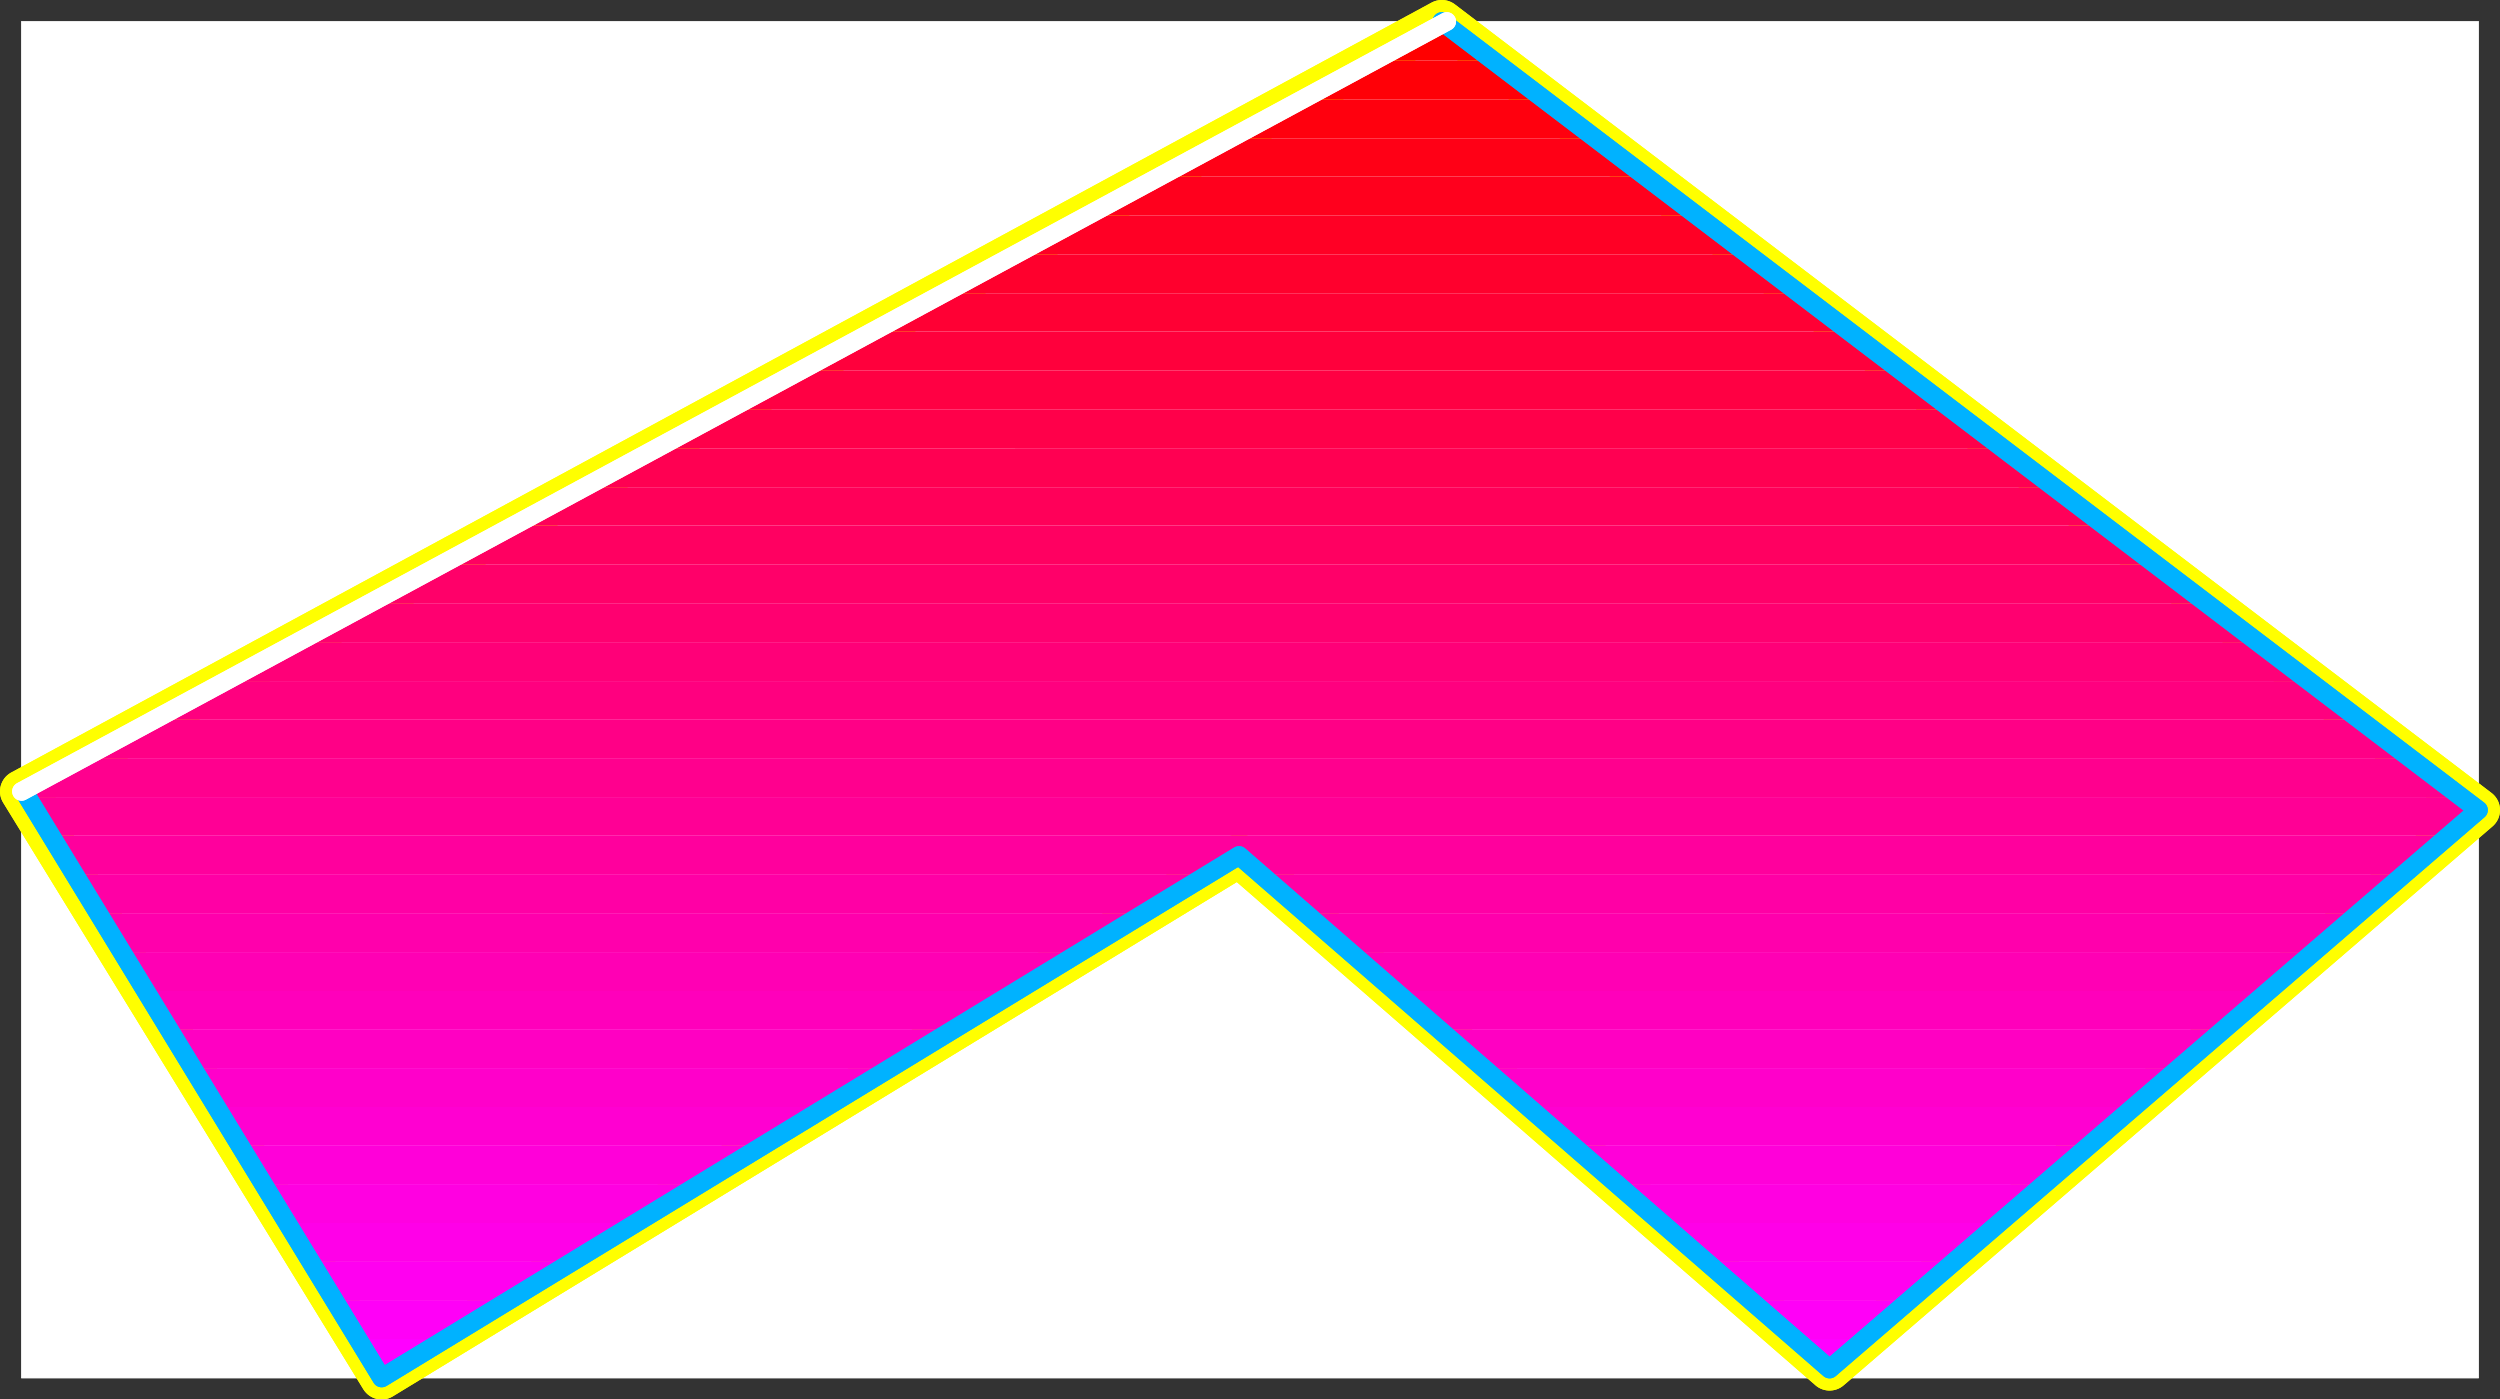 <?xml version="1.0" encoding="UTF-8" standalone="no"?>
<svg
   version="1.0"
   width="131.776mm"
   height="73.767mm"
   id="svg42"
   sodipodi:docname="Sleek Italic Punc 17.wmf"
   xmlns:inkscape="http://www.inkscape.org/namespaces/inkscape"
   xmlns:sodipodi="http://sodipodi.sourceforge.net/DTD/sodipodi-0.dtd"
   xmlns="http://www.w3.org/2000/svg"
   xmlns:svg="http://www.w3.org/2000/svg">
  <rect width="100%" height="100%" fill="#333333" stroke="none"/>
  <sodipodi:namedview
     id="namedview42"
     pagecolor="#ffffff"
     bordercolor="#000000"
     borderopacity="0.25"
     inkscape:showpageshadow="2"
     inkscape:pageopacity="0.0"
     inkscape:pagecheckerboard="0"
     inkscape:deskcolor="#d1d1d1"
     inkscape:document-units="mm" />
  <defs
     id="defs1">
    <pattern
       id="WMFhbasepattern"
       patternUnits="userSpaceOnUse"
       width="6"
       height="6"
       x="0"
       y="0" />
  </defs>
  <path
     style="fill:#ffffff;fill-opacity:1;fill-rule:evenodd;stroke:#ffffff;stroke-width:0.162px;stroke-linecap:round;stroke-linejoin:round;stroke-miterlimit:4;stroke-dasharray:none;stroke-opacity:1"
     d="M 4.282,4.282 V 274.52 H 493.768 V 4.282 v 0 z"
     id="path1" />
  <path
     style="fill:none;stroke:#ffff00;stroke-width:8.565px;stroke-linecap:round;stroke-linejoin:round;stroke-miterlimit:4;stroke-dasharray:none;stroke-opacity:1"
     d="M 493.768,161.382 287.243,4.282 4.282,157.665 76.033,274.52 246.844,170.434 364.488,272.743 493.768,161.382"
     id="path2" />
  <path
     style="fill:none;stroke:#ffff00;stroke-width:8.565px;stroke-linecap:round;stroke-linejoin:round;stroke-miterlimit:4;stroke-dasharray:none;stroke-opacity:1"
     d="M 493.768,161.382 287.243,4.282 4.282,157.665 76.033,274.52 246.844,170.434 364.488,272.743 493.768,161.382"
     id="path3" />
  <path
     style="fill:#ff0000;fill-opacity:1;fill-rule:evenodd;stroke:none"
     d="m 287.243,4.282 10.181,7.758 h -24.402 z"
     id="path4" />
  <path
     style="fill:#ff0007;fill-opacity:1;fill-rule:evenodd;stroke:none"
     d="m 297.424,12.04 10.181,7.758 h -48.803 l 14.221,-7.758 z"
     id="path5" />
  <path
     style="fill:#ff000e;fill-opacity:1;fill-rule:evenodd;stroke:none"
     d="m 307.605,19.798 10.181,7.758 h -73.205 l 14.221,-7.758 z"
     id="path6" />
  <path
     style="fill:#ff0016;fill-opacity:1;fill-rule:evenodd;stroke:none"
     d="m 317.786,27.556 10.181,7.596 h -97.606 l 14.221,-7.596 z"
     id="path7" />
  <path
     style="fill:#ff001d;fill-opacity:1;fill-rule:evenodd;stroke:none"
     d="m 327.967,35.153 10.181,7.758 H 216.14 l 14.221,-7.758 z"
     id="path8" />
  <path
     style="fill:#ff0025;fill-opacity:1;fill-rule:evenodd;stroke:none"
     d="m 338.147,42.911 10.019,7.758 H 201.757 l 14.382,-7.758 z"
     id="path9" />
  <path
     style="fill:#ff002d;fill-opacity:1;fill-rule:evenodd;stroke:none"
     d="m 348.167,50.669 10.181,7.758 H 187.536 l 14.221,-7.758 z"
     id="path10" />
  <path
     style="fill:#ff0034;fill-opacity:1;fill-rule:evenodd;stroke:none"
     d="m 358.347,58.427 10.181,7.596 H 173.316 l 14.221,-7.596 z"
     id="path11" />
  <path
     style="fill:#ff003c;fill-opacity:1;fill-rule:evenodd;stroke:none"
     d="M 368.528,66.023 378.709,73.781 H 159.095 l 14.221,-7.758 z"
     id="path12" />
  <path
     style="fill:#ff0043;fill-opacity:1;fill-rule:evenodd;stroke:none"
     d="m 378.709,73.781 10.181,7.758 H 144.874 l 14.221,-7.758 z"
     id="path13" />
  <path
     style="fill:#ff004a;fill-opacity:1;fill-rule:evenodd;stroke:none"
     d="m 388.89,81.539 10.181,7.758 H 130.653 l 14.221,-7.758 z"
     id="path14" />
  <path
     style="fill:#ff0052;fill-opacity:1;fill-rule:evenodd;stroke:none"
     d="m 399.071,89.297 10.181,7.758 H 116.432 l 14.221,-7.758 z"
     id="path15" />
  <path
     style="fill:#ff0059;fill-opacity:1;fill-rule:evenodd;stroke:none"
     d="m 409.251,97.055 10.019,7.596 H 102.212 l 14.221,-7.596 z"
     id="path16" />
  <path
     style="fill:#ff0061;fill-opacity:1;fill-rule:evenodd;stroke:none"
     d="m 419.271,104.652 10.181,7.758 H 87.829 l 14.382,-7.758 z"
     id="path17" />
  <path
     style="fill:#ff0069;fill-opacity:1;fill-rule:evenodd;stroke:none"
     d="m 429.451,112.41 10.181,7.758 H 73.77 l 14.059,-7.758 z"
     id="path18" />
  <path
     style="fill:#ff0070;fill-opacity:1;fill-rule:evenodd;stroke:none"
     d="m 439.632,120.168 10.181,7.758 H 59.388 l 14.382,-7.758 z"
     id="path19" />
  <path
     style="fill:#ff0078;fill-opacity:1;fill-rule:evenodd;stroke:none"
     d="M 449.813,127.926 459.994,135.684 H 45.167 l 14.221,-7.758 z"
     id="path20" />
  <path
     style="fill:#ff007f;fill-opacity:1;fill-rule:evenodd;stroke:none"
     d="m 459.994,135.684 10.019,7.596 H 30.946 L 45.167,135.684 Z"
     id="path21" />
  <path
     style="fill:#ff0086;fill-opacity:1;fill-rule:evenodd;stroke:none"
     d="m 470.013,143.28 10.181,7.758 H 16.725 l 14.221,-7.758 z"
     id="path22" />
  <path
     style="fill:#ff008e;fill-opacity:1;fill-rule:evenodd;stroke:none"
     d="m 480.194,151.038 10.181,7.758 H 5.09 L 4.444,157.665 16.725,151.038 Z"
     id="path23" />
  <path
     style="fill:#ff0095;fill-opacity:1;fill-rule:evenodd;stroke:none"
     d="m 490.374,158.796 3.394,2.586 -5.979,5.01 H 9.777 l -4.686,-7.596 z"
     id="path24" />
  <path
     style="fill:#ff009d;fill-opacity:1;fill-rule:evenodd;stroke:none"
     d="M 14.463,174.151 9.777,166.393 H 487.789 l -8.888,7.758 H 251.045 l -4.202,-3.717 -6.141,3.717 z"
     id="path25" />
  <path
     style="fill:#ff00a5;fill-opacity:1;fill-rule:evenodd;stroke:none"
     d="m 19.311,181.909 -4.848,-7.758 H 240.703 l -12.766,7.758 z m 240.622,0 -8.888,-7.758 h 227.856 l -8.888,7.758 z"
     id="path26" />
  <path
     style="fill:#ff00ac;fill-opacity:1;fill-rule:evenodd;stroke:none"
     d="m 23.997,189.667 -4.686,-7.758 H 227.936 l -12.605,7.758 z m 244.824,0 -8.888,-7.758 h 210.08 l -9.05,7.758 z"
     id="path27" />
  <path
     style="fill:#ff00b4;fill-opacity:1;fill-rule:evenodd;stroke:none"
     d="M 28.684,197.425 23.997,189.667 h 191.334 l -12.605,7.758 z m 249.025,0 -8.888,-7.758 H 460.963 l -8.888,7.758 z"
     id="path28" />
  <path
     style="fill:#ff00bb;fill-opacity:1;fill-rule:evenodd;stroke:none"
     d="m 33.37,205.021 -4.686,-7.596 H 202.727 l -12.766,7.596 z m 253.227,0 -8.888,-7.596 h 174.366 l -9.05,7.596 z"
     id="path29" />
  <path
     style="fill:#ff00c2;fill-opacity:1;fill-rule:evenodd;stroke:none"
     d="m 38.218,212.779 -4.848,-7.758 h 156.59 l -12.605,7.758 z m 257.267,0 -8.888,-7.758 h 156.429 l -8.888,7.758 z"
     id="path30" />
  <path
     style="fill:#ff00ca;fill-opacity:1;fill-rule:evenodd;stroke:none"
     d="m 42.905,220.537 -4.686,-7.758 H 177.356 l -12.766,7.758 z m 261.469,0 -8.888,-7.758 h 138.653 l -9.05,7.758 z"
     id="path31" />
  <path
     style="fill:#ff00d1;fill-opacity:1;fill-rule:evenodd;stroke:none"
     d="m 47.591,228.134 -4.686,-7.596 H 164.589 l -12.605,7.596 z m 265.67,0 -8.888,-7.596 h 120.715 l -8.888,7.596 z"
     id="path32" />
  <path
     style="fill:#ff00d9;fill-opacity:1;fill-rule:evenodd;stroke:none"
     d="M 52.277,235.892 47.591,228.134 H 151.984 l -12.605,7.758 z m 269.872,0 -8.888,-7.758 h 102.939 l -8.888,7.758 z"
     id="path33" />
  <path
     style="fill:#ff00e1;fill-opacity:1;fill-rule:evenodd;stroke:none"
     d="m 57.125,243.65 -4.848,-7.758 h 87.102 l -12.605,7.758 z m 273.912,0 -8.888,-7.758 h 85.163 l -9.05,7.758 z"
     id="path34" />
  <path
     style="fill:#ff00e8;fill-opacity:1;fill-rule:evenodd;stroke:none"
     d="m 61.812,251.408 -4.686,-7.758 H 126.775 L 114.008,251.408 Z m 278.113,0 -8.888,-7.758 h 67.226 l -8.888,7.758 z"
     id="path35" />
  <path
     style="fill:#ff00f0;fill-opacity:1;fill-rule:evenodd;stroke:none"
     d="M 66.498,259.166 61.812,251.408 H 114.008 l -12.605,7.758 z m 282.315,0 -8.888,-7.758 h 49.45 l -9.05,7.758 z"
     id="path36" />
  <path
     style="fill:#ff00f7;fill-opacity:1;fill-rule:evenodd;stroke:none"
     d="m 71.346,266.762 -4.848,-7.596 h 34.906 l -12.766,7.596 z m 286.355,0 -8.888,-7.596 h 31.512 l -8.888,7.596 z"
     id="path37" />
  <path
     style="fill:#ff00ff;fill-opacity:1;fill-rule:evenodd;stroke:none"
     d="m 76.033,274.52 -4.686,-7.758 h 17.291 z m 281.668,-7.758 6.787,5.98 6.949,-5.98 z"
     id="path38" />
  <path
     style="fill:none;stroke:#00b2ff;stroke-width:3.717px;stroke-linecap:round;stroke-linejoin:round;stroke-miterlimit:4;stroke-dasharray:none;stroke-opacity:1"
     d="M 4.767,157.665 76.033,274.52 246.844,170.434 364.488,272.743 493.768,161.382 287.243,4.282"
     id="path39" />
  <path
     style="fill:none;stroke:#00b2ff;stroke-width:3.717px;stroke-linecap:round;stroke-linejoin:round;stroke-miterlimit:4;stroke-dasharray:none;stroke-opacity:1"
     d="M 4.767,157.665 76.033,274.52 246.844,170.434 364.488,272.743 493.768,161.382 287.243,4.282"
     id="path40" />
  <path
     style="fill:none;stroke:#ffffff;stroke-width:3.717px;stroke-linecap:round;stroke-linejoin:round;stroke-miterlimit:4;stroke-dasharray:none;stroke-opacity:1"
     d="M 288.213,4.282 4.282,157.665"
     id="path41" />
  <path
     style="fill:none;stroke:#ffffff;stroke-width:3.717px;stroke-linecap:round;stroke-linejoin:round;stroke-miterlimit:4;stroke-dasharray:none;stroke-opacity:1"
     d="M 288.213,4.282 4.282,157.665"
     id="path42" />
</svg>

